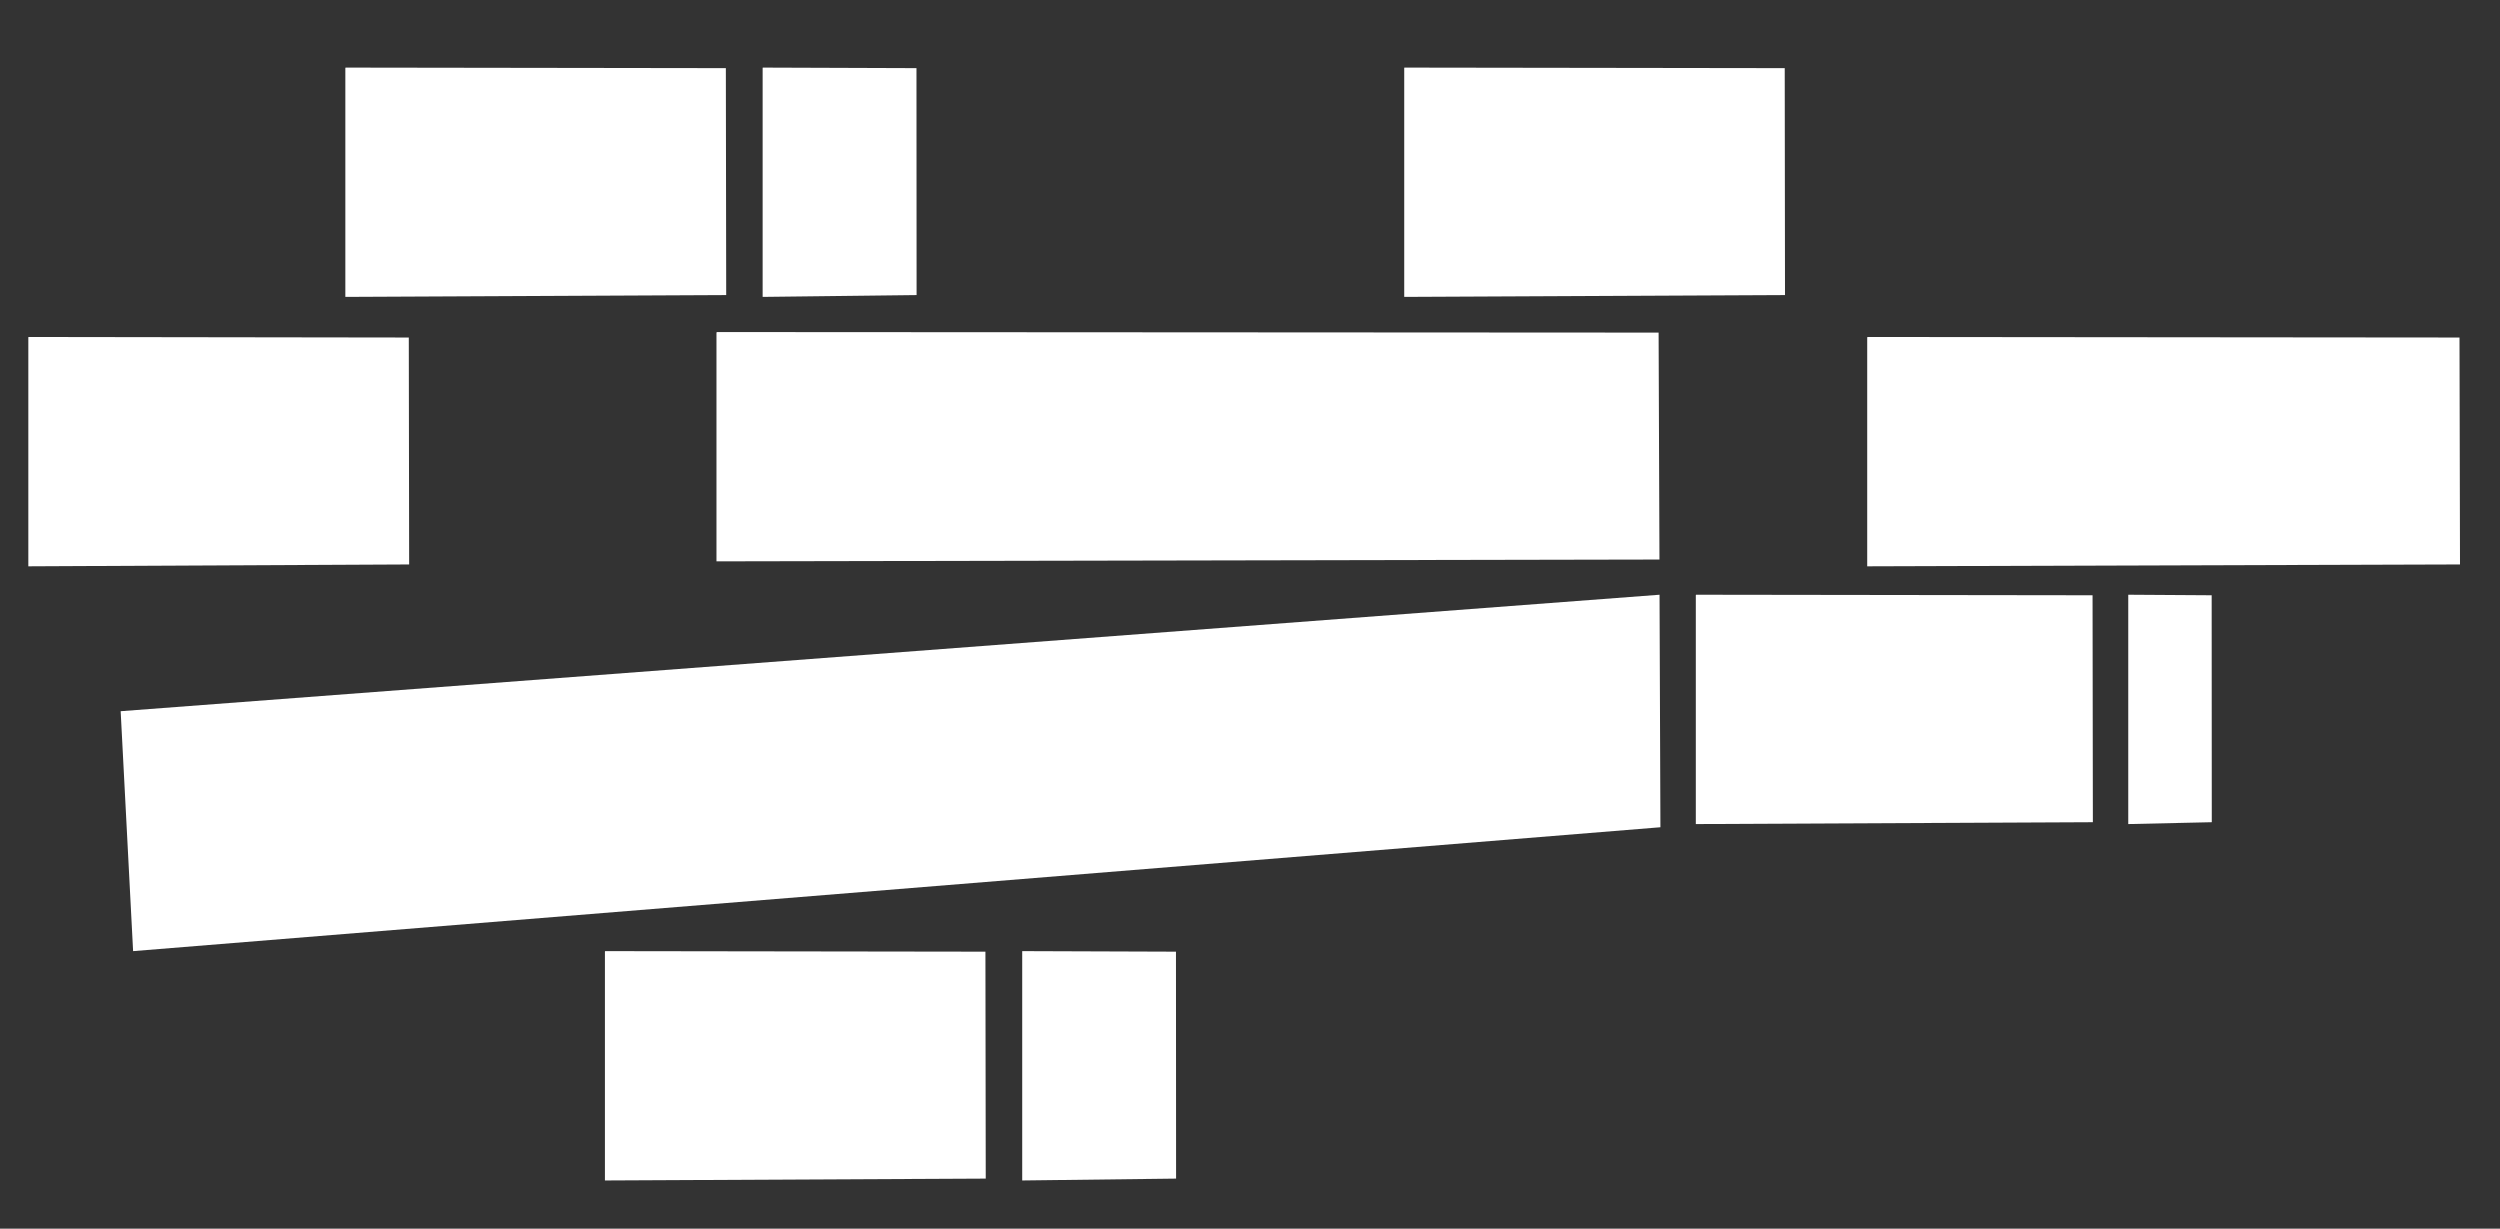 <?xml version="1.0" encoding="UTF-8"?>
<!-- Generator: Adobe Illustrator 27.8.1, SVG Export Plug-In . SVG Version: 6.00 Build 0)  -->
<svg xmlns="http://www.w3.org/2000/svg" xmlns:xlink="http://www.w3.org/1999/xlink" version="1.1" id="Vrstva_1" x="0px" y="0px" viewBox="0 0 645 317" style="enable-background:new 0 0 645 317;" xml:space="preserve">
<rect x="0" y="0" width="645" height="317" fill="#333333" stroke="none"/>
<style type="text/css">
	.st0{fill:#FFFFFF;}
</style>
<polygon class="st0" points="428.16,153.44 428.39,213.43 34.34,245.39 31.13,183.49 "></polygon>
<polyline class="st0" points="184.96,85.67 427.92,85.81 428.14,144.36 184.85,144.83 184.85,85.81 "></polyline>
<polyline class="st0" points="437.57,153.44 539.88,153.58 539.96,212.13 437.52,212.61 437.52,153.58 "></polyline>
<polyline class="st0" points="549.1,153.44 570.61,153.58 570.64,212.13 549.09,212.61 549.09,153.58 "></polyline>
<polyline class="st0" points="89.15,17.44 187.27,17.58 187.36,76.13 89.1,76.6 89.1,17.58 "></polyline>
<polyline class="st0" points="7.35,86.94 105.47,87.08 105.56,145.63 7.31,146.11 7.31,87.08 "></polyline>
<polyline class="st0" points="362.32,17.44 460.46,17.58 460.53,76.13 362.29,76.6 362.29,17.58 "></polyline>
<polyline class="st0" points="481.82,86.94 634.55,87.08 634.68,145.63 481.74,146.11 481.74,87.08 "></polyline>
<polyline class="st0" points="196.79,17.44 236.45,17.58 236.48,76.13 196.76,76.6 196.76,17.58 "></polyline>
<polyline class="st0" points="156.11,245.39 254.24,245.53 254.32,304.08 156.07,304.56 156.07,245.53 "></polyline>
<polyline class="st0" points="263.74,245.39 303.4,245.53 303.43,304.08 263.73,304.56 263.73,245.53 "></polyline>
</svg>
